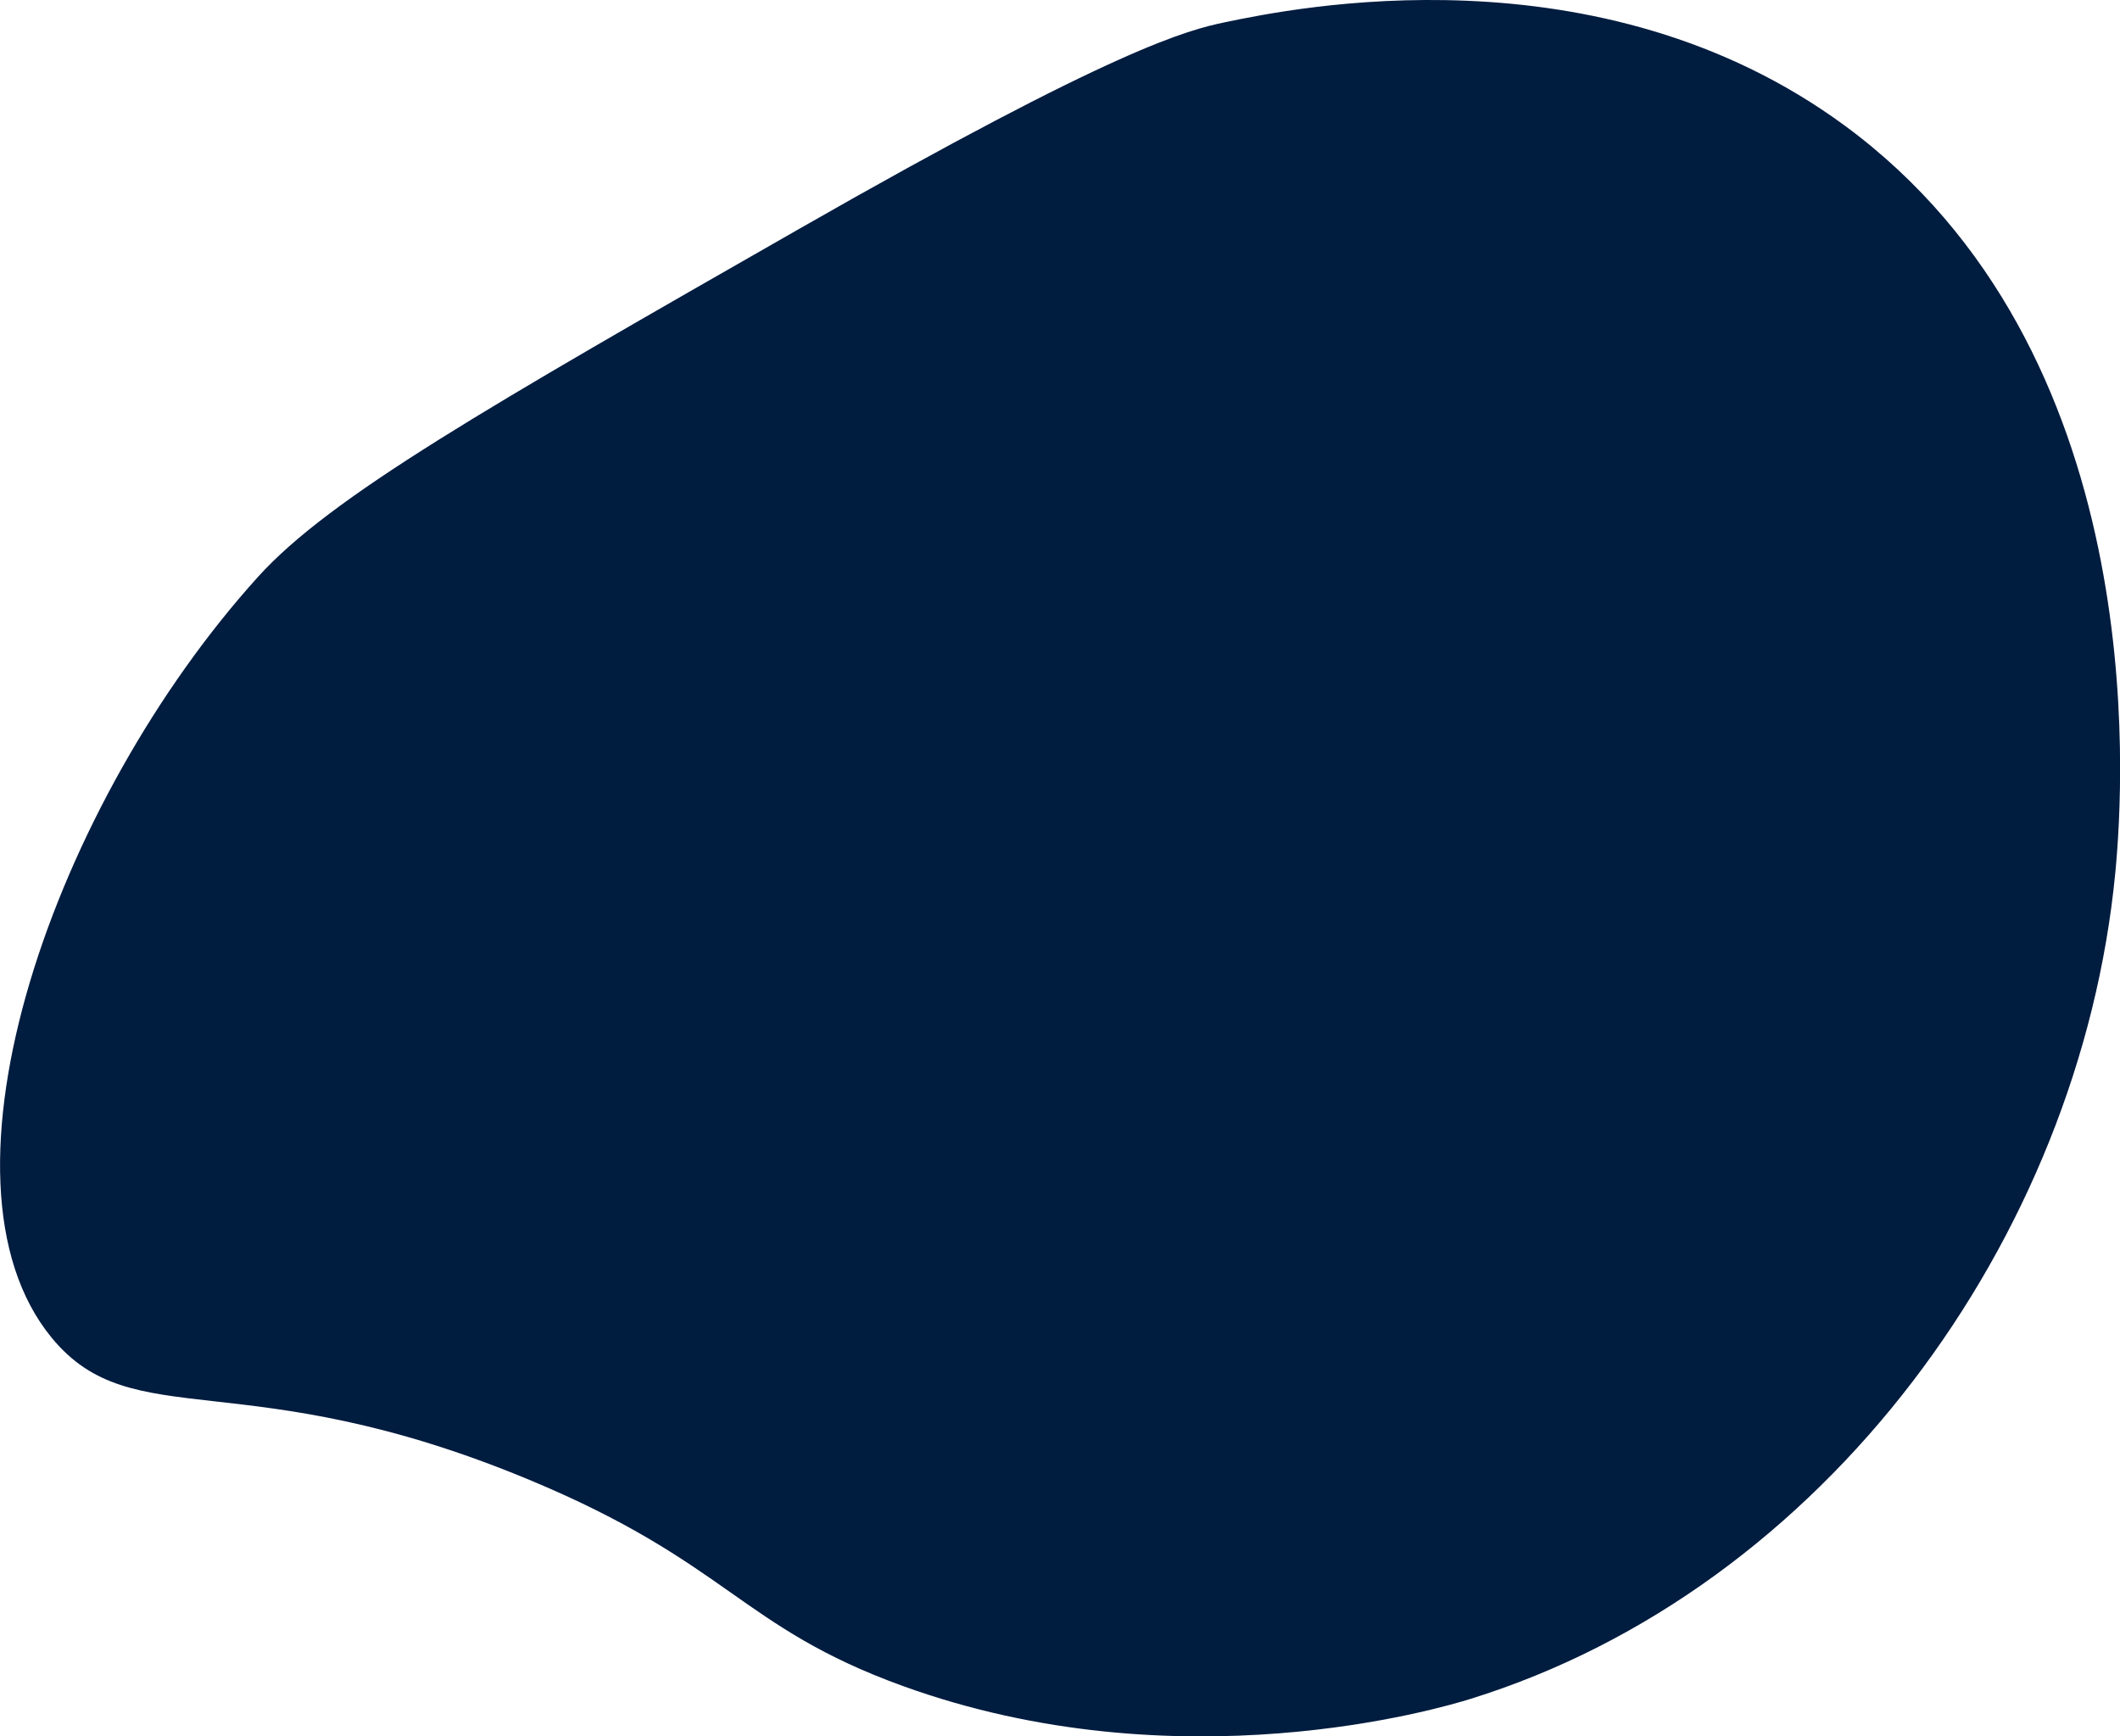 <svg xmlns="http://www.w3.org/2000/svg" data-name="Layer 2" viewBox="0 0 164.38 134.62"><path d="M164.01 67.72c-2.75 28.36-22.58 55.49-50 64-2.3.72-22.63 6.73-44-1-12.63-4.57-13.49-9.55-29-16-22.15-9.21-30.7-3.34-37-11-10.1-12.29.25-41.59 16-59 5.61-6.2 17.74-13.13 42-27 24.56-14.04 30.11-15.4 33-16 5.2-1.08 28.92-6.01 48 8 23.72 17.41 21.73 50.47 21 58Z" data-name="Layer 1" style="fill:#001c3f;stroke-width:0"/></svg>